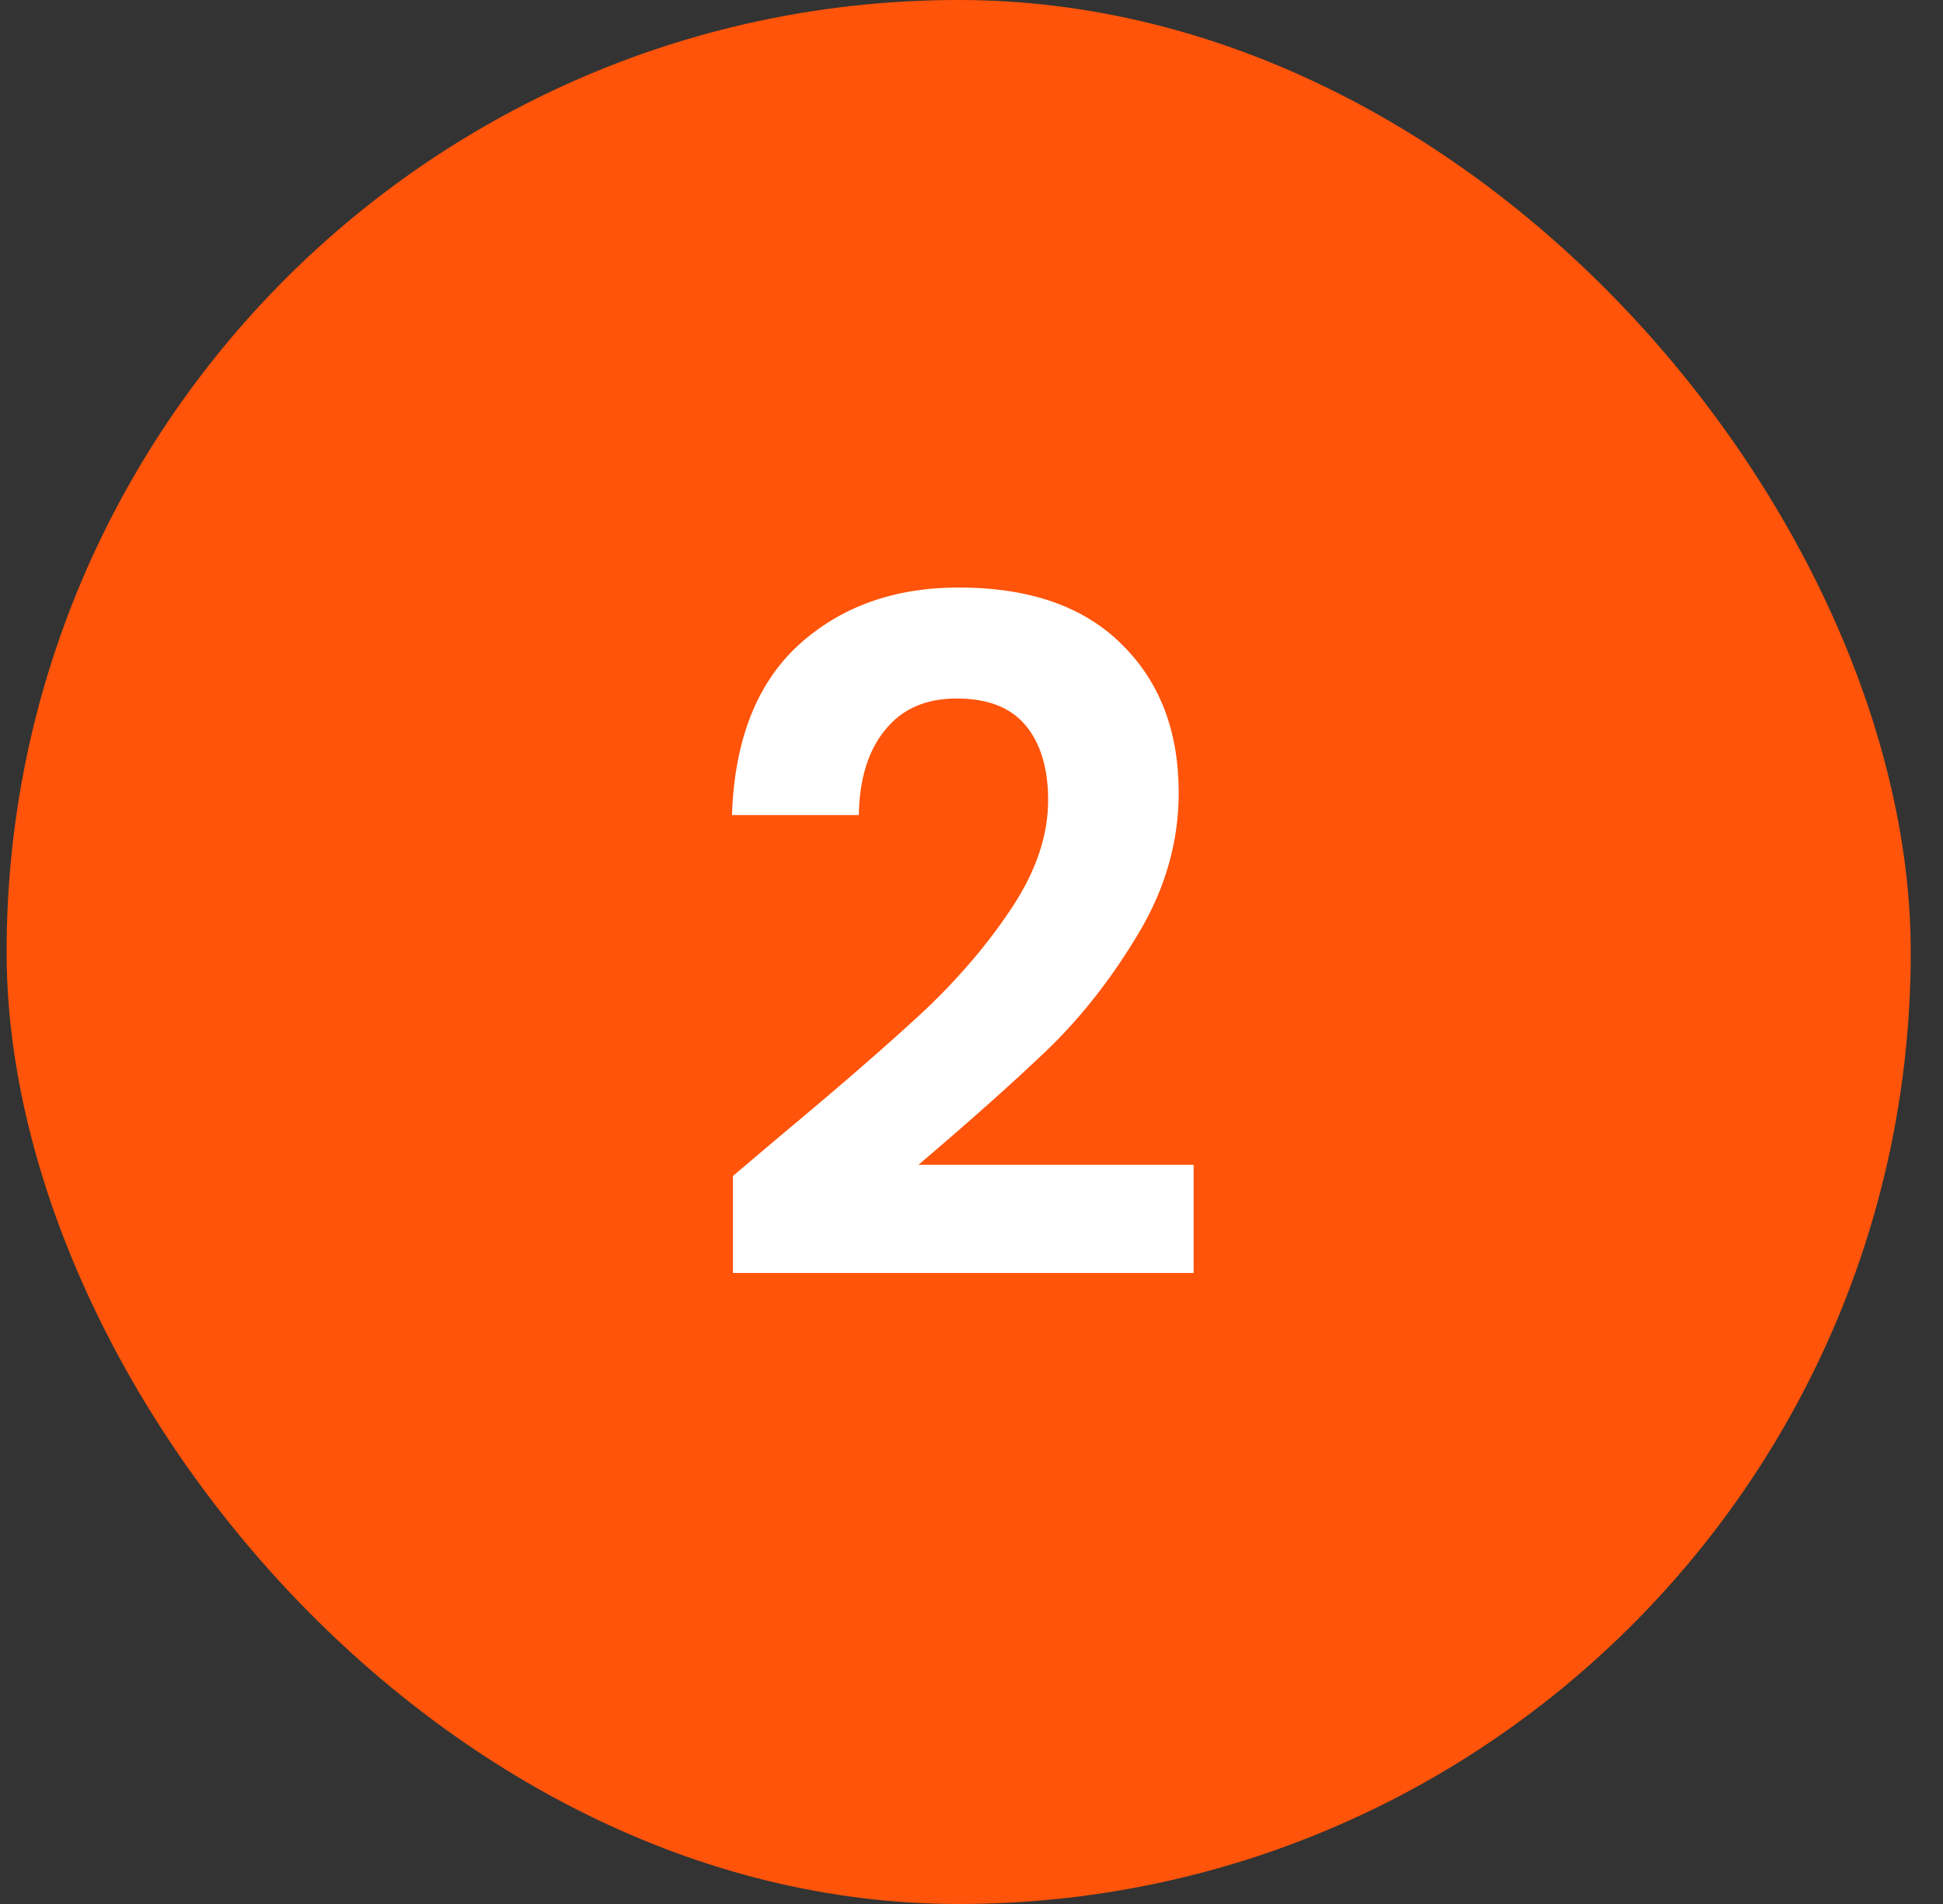 <?xml version="1.0" encoding="UTF-8"?>
<svg xmlns="http://www.w3.org/2000/svg" width="50" height="49" viewBox="0 0 50 49" fill="none">
  <rect x="0" y="0" width="50" height="49" fill="#333333" stroke="none"/>
  <rect x="0.17" width="49" height="49" rx="24.5" fill="#FF540A"></rect>
  <path d="M20.108 29.208C21.644 27.928 22.868 26.864 23.78 26.016C24.692 25.152 25.452 24.256 26.06 23.328C26.668 22.4 26.972 21.488 26.972 20.592C26.972 19.776 26.78 19.136 26.396 18.672C26.012 18.208 25.42 17.976 24.62 17.976C23.82 17.976 23.204 18.248 22.772 18.792C22.34 19.32 22.116 20.048 22.1 20.976H18.836C18.9 19.056 19.468 17.6 20.54 16.608C21.628 15.616 23.004 15.12 24.668 15.12C26.492 15.12 27.892 15.608 28.868 16.584C29.844 17.544 30.332 18.816 30.332 20.4C30.332 21.648 29.996 22.84 29.324 23.976C28.652 25.112 27.884 26.104 27.02 26.952C26.156 27.784 25.028 28.792 23.636 29.976H30.716V32.76H18.86V30.264L20.108 29.208Z" fill="white"></path>
</svg>
